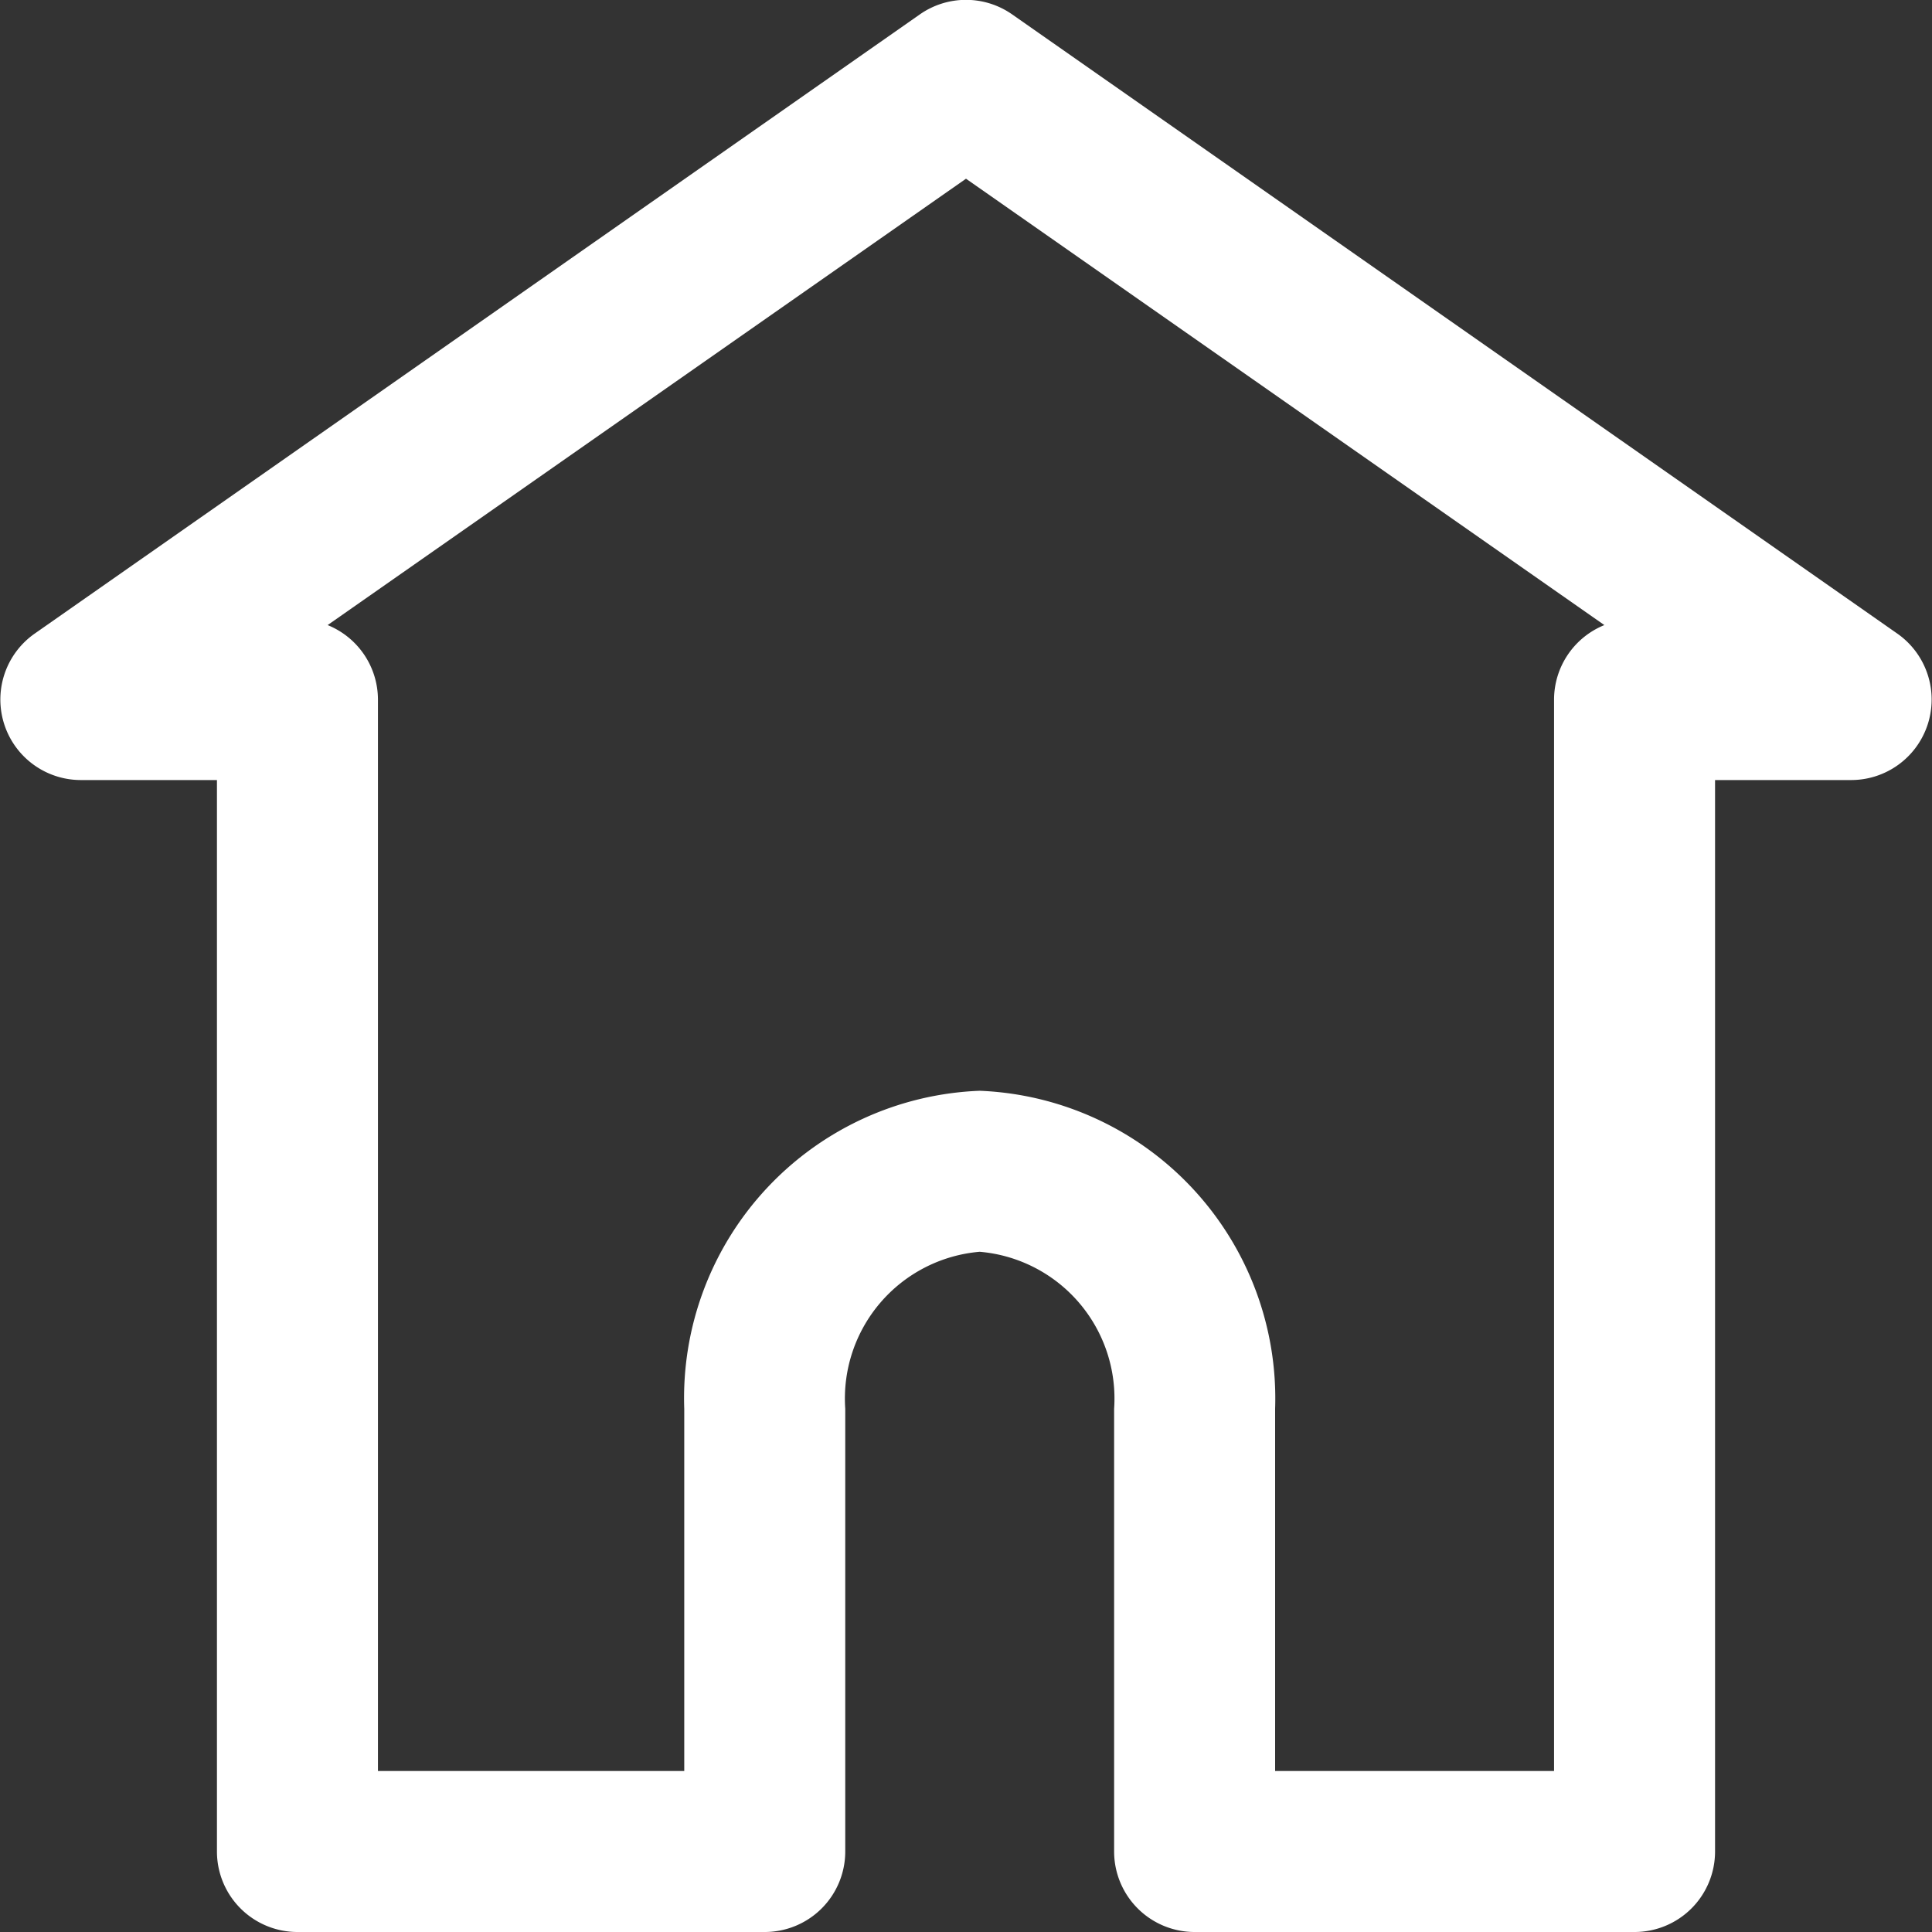 <svg xmlns="http://www.w3.org/2000/svg" viewBox="0 0 48 48"><rect x="0" y="0" width="48" height="48" fill="#333333" stroke="none"/><defs><style>.cls-1{fill:#fff;}</style></defs><title>home</title><g id="Layer_2" data-name="Layer 2"><g id="Education"><path class="cls-1" d="M40.61,48H29.68a2,2,0,0,1-2-2V35a3.66,3.66,0,0,0-3.34-3.9A3.66,3.66,0,0,0,21,35V46a2,2,0,0,1-2,2H7.39a2,2,0,0,1-2-2V19.38H2A2,2,0,0,1,.85,15.75L22.85.36a2,2,0,0,1,2.3,0l22,15.39A2,2,0,0,1,46,19.38H42.61V46A2,2,0,0,1,40.61,48Zm-8.93-4h6.93V17.38a2,2,0,0,1,1.25-1.85L24,4.44,8.14,15.53a2,2,0,0,1,1.25,1.85V44H17V35a7.64,7.64,0,0,1,7.34-7.9A7.65,7.65,0,0,1,31.68,35Z"/></g></g></svg>
